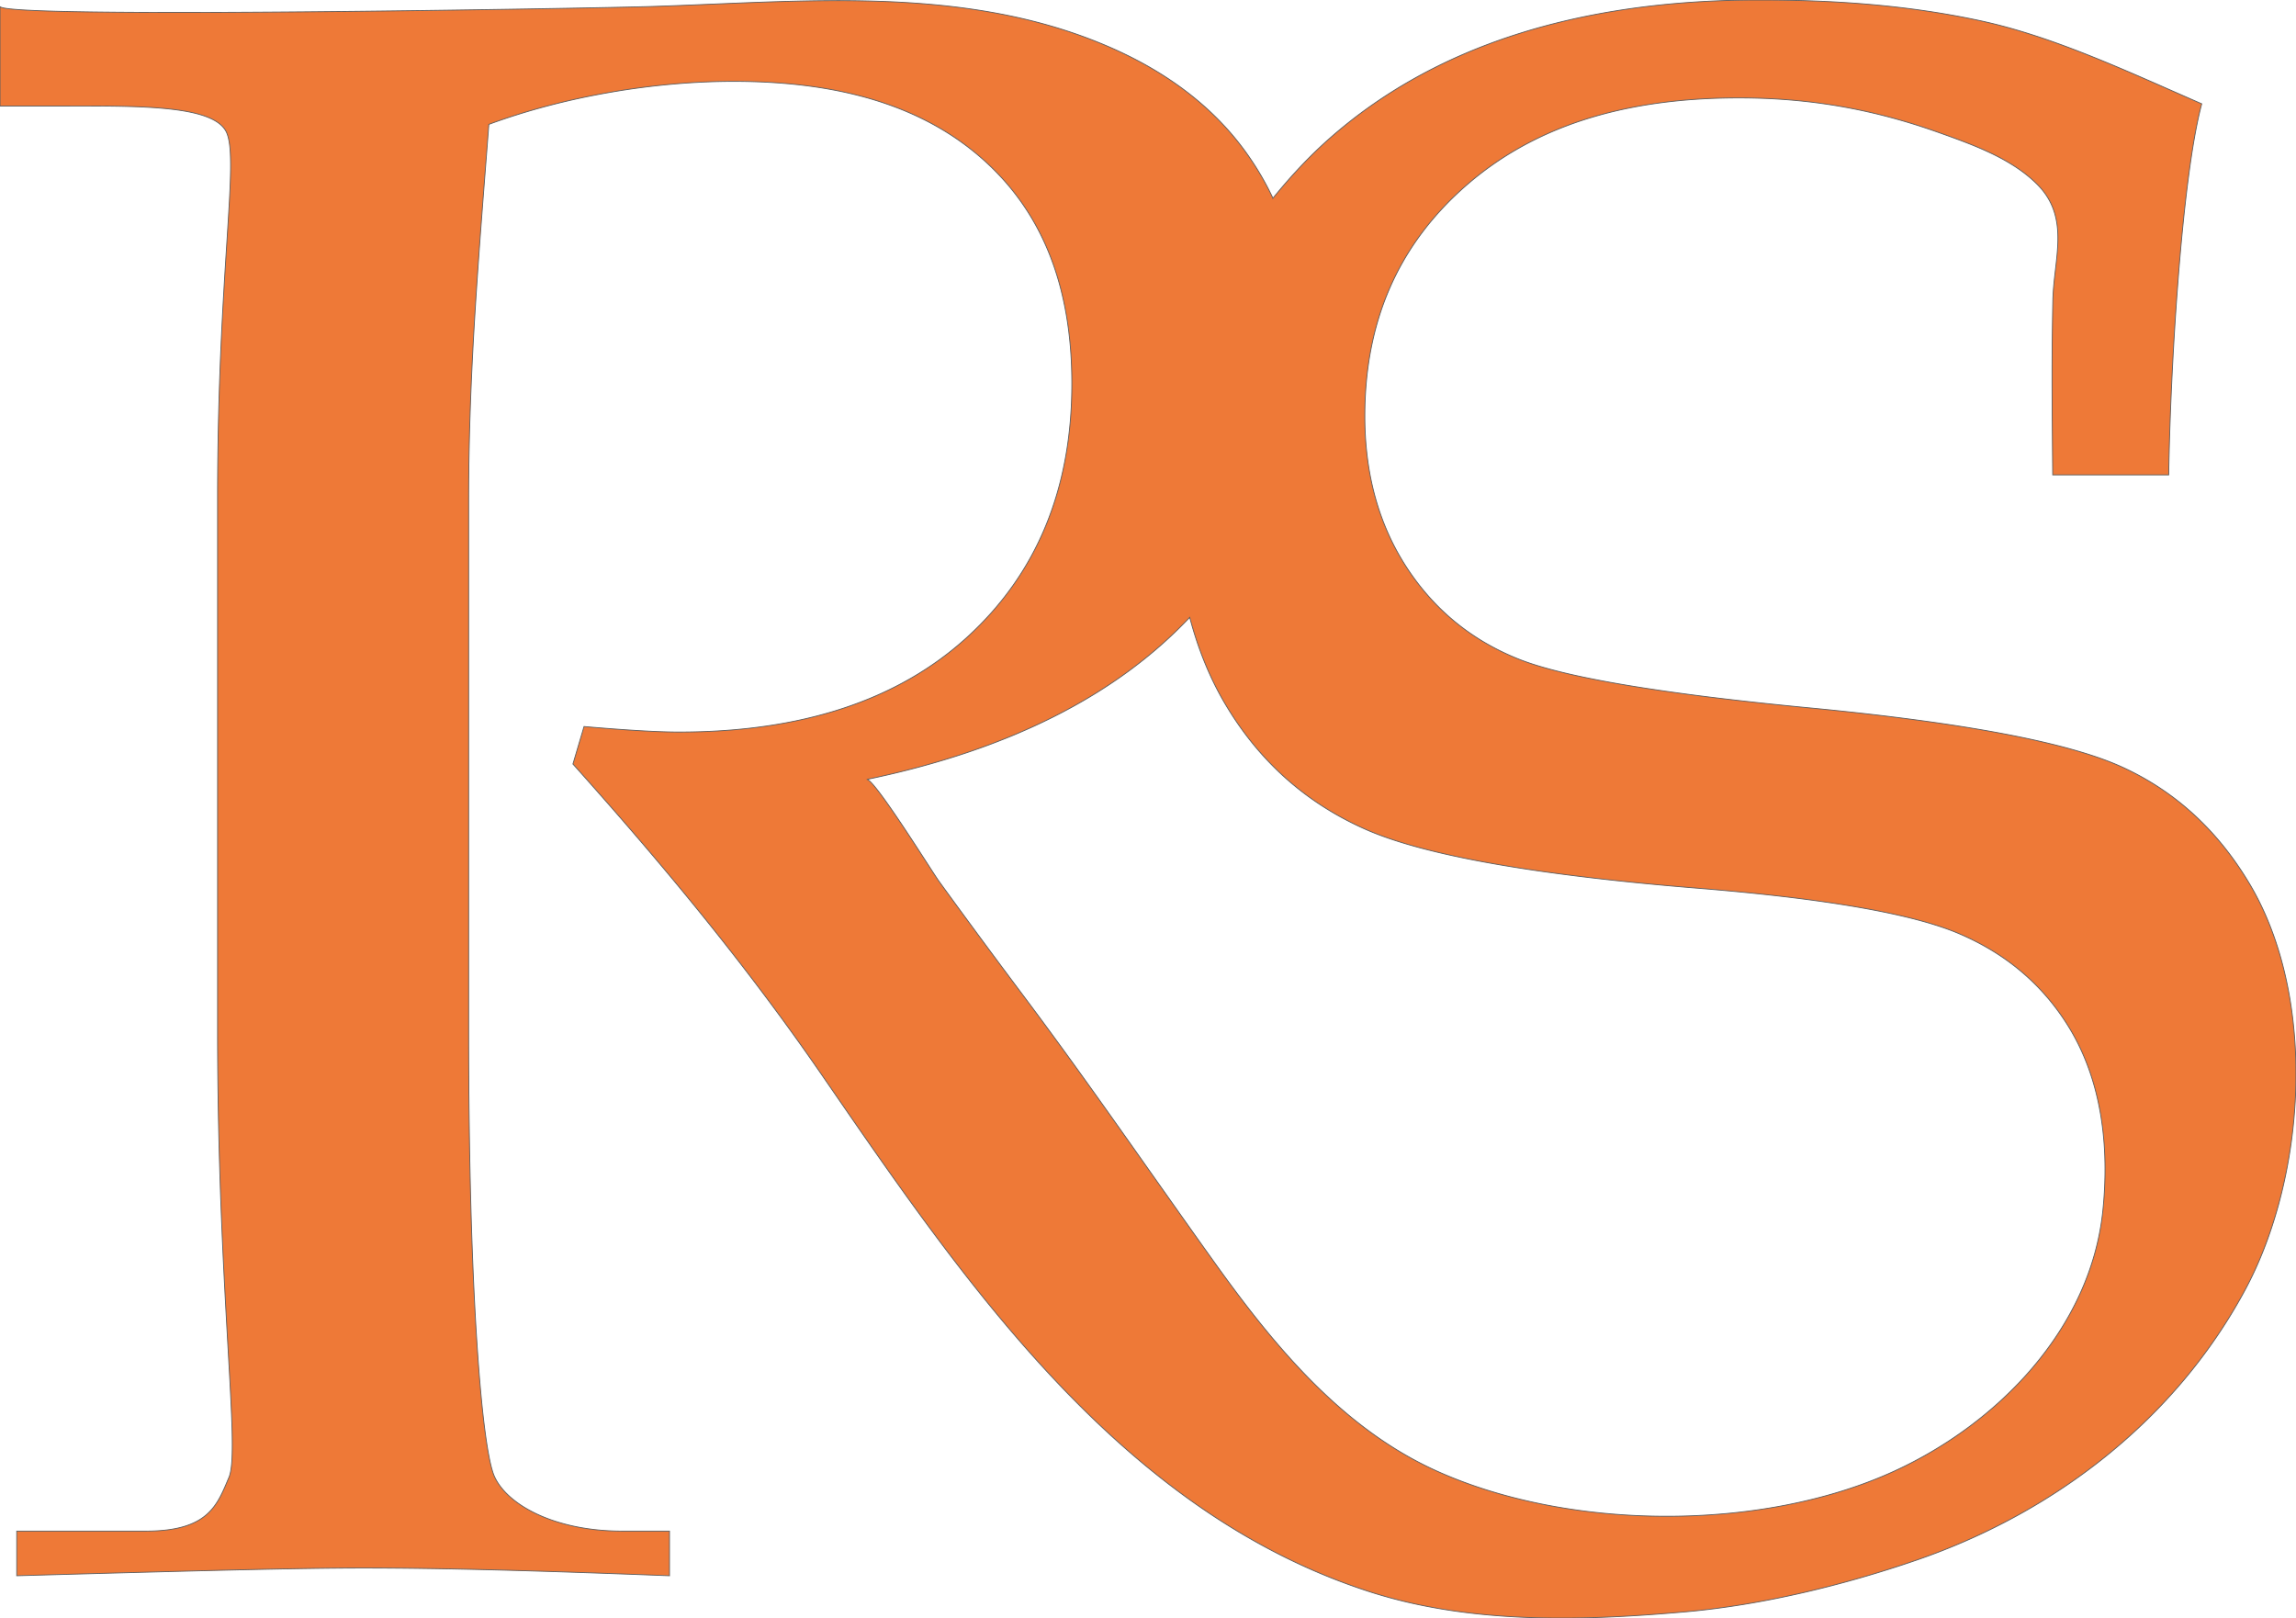<svg xmlns="http://www.w3.org/2000/svg" width="2762.497" height="1947.091" viewBox="0 0 2762.497 1947.091"><defs><style>      .cls-1 {        fill: #ee7937;        stroke: #5d5d5d;        stroke-width: 1px;        fill-rule: evenodd;      }    </style></defs><path class="cls-1" d="M2738.48,1071.07q-57.63-96.915-153.71-140.746-96.06-43.792-369.02-70.383-272.91-25.748-357.2-59.553c-56.1-22.519-101.05-59.187-134.18-109.982-33.11-50.782-50.43-111.522-50.43-182.195,0-112.187,38.92-204.048,119.72-275.6,80.79-71.533,188.84-107.329,330.14-107.329,86.56,0,162.88,13.931,241.04,41.8,40.81,14.554,86.62,30.865,117.91,62.025,40.57,40.455,19.97,89.9,19,140.346-1.43,74.71-1.04,108.571-.15,209.447h139.57c1.76-121.051,14.99-354.482,39.73-446.5-89.21-38.923-178.16-81.082-266.91-100.112S2236.67,7.455,2148.37,7.455c-219.9,0-392.11,56.711-516.64,166.4-25.43,22.4-48.11,47.108-68.34,72.127a342.9,342.9,0,0,0-26.66-46.852c-41.07-61.044-102.18-107.474-181.21-139.77-170.8-70-361-49.627-540.775-44.054C748.129,17.373,31.807,30.38,31.807,15.135V135.047h73.17c90.087,0,182.659-1.766,199.008,30.954,16.348,32.744-10.379,168.1-10.379,442.357V1246.69c0,315.86,27.814,505.34,13.691,538.52s-24.276,64.72-100.214,64.72H51.945v53.69c221.522-6.2,340.57-9.29,416.532-9.29,96.251,0,207.756,3.09,368.863,9.29v-53.69H780.677c-82.128,0-139.1-31.98-154.094-66.06-15.044-34.04-30.9-222.19-30.9-534.52V608.358c0-160.135,13.682-310.554,24.275-451.222,93.593-34.512,201.583-51.764,294.328-51.764,133.327,0,232.117,32.078,302.787,96.223,70.64,64.155,104.37,153.279,104.37,267.416,0,127.4-42.52,229.148-125.98,305.236S996.121,888.374,848.648,888.374c-24.74,0-62.934-2.193-114.13-6.64L721.164,926.86c106.8,119.32,207.5,240.64,298.456,372.65,171.02,248.21,358.46,526.04,660.06,623.36,121.24,39.12,255.68,35.27,381.05,24.09,91.91-8.18,189.61-32.09,276.72-62.03,166.24-57.15,311.61-169.09,395.56-325.09,16.52-30.69,30.02-65.29,40.11-102.05C2807.98,1330.78,2802.03,1177.93,2738.48,1071.07Zm-176.51,392.78c-14.54,142.46-126.34,256.8-251.42,314.07-159.77,73.14-392.06,71.55-551.28-.88-113.09-51.44-194.55-150.32-265.39-249.24-76.53-106.87-150.42-214.9-229.27-320.18q-52.02-69.375-102.95-139.57c-8.56-11.83-78.37-124.408-87.04-122.607q254.43-52.8,388.64-195.081c10.07,38.107,24.14,72.947,42.64,104.165q60.915,102.864,168.23,150.623,107.3,47.79,406.7,71.67,225.165,18.6,308.63,54.42t129.85,109.48C2560.99,1306.9,2569.77,1387.34,2561.97,1463.85Z" transform="translate(-31.813 -7.469)"></path></svg>